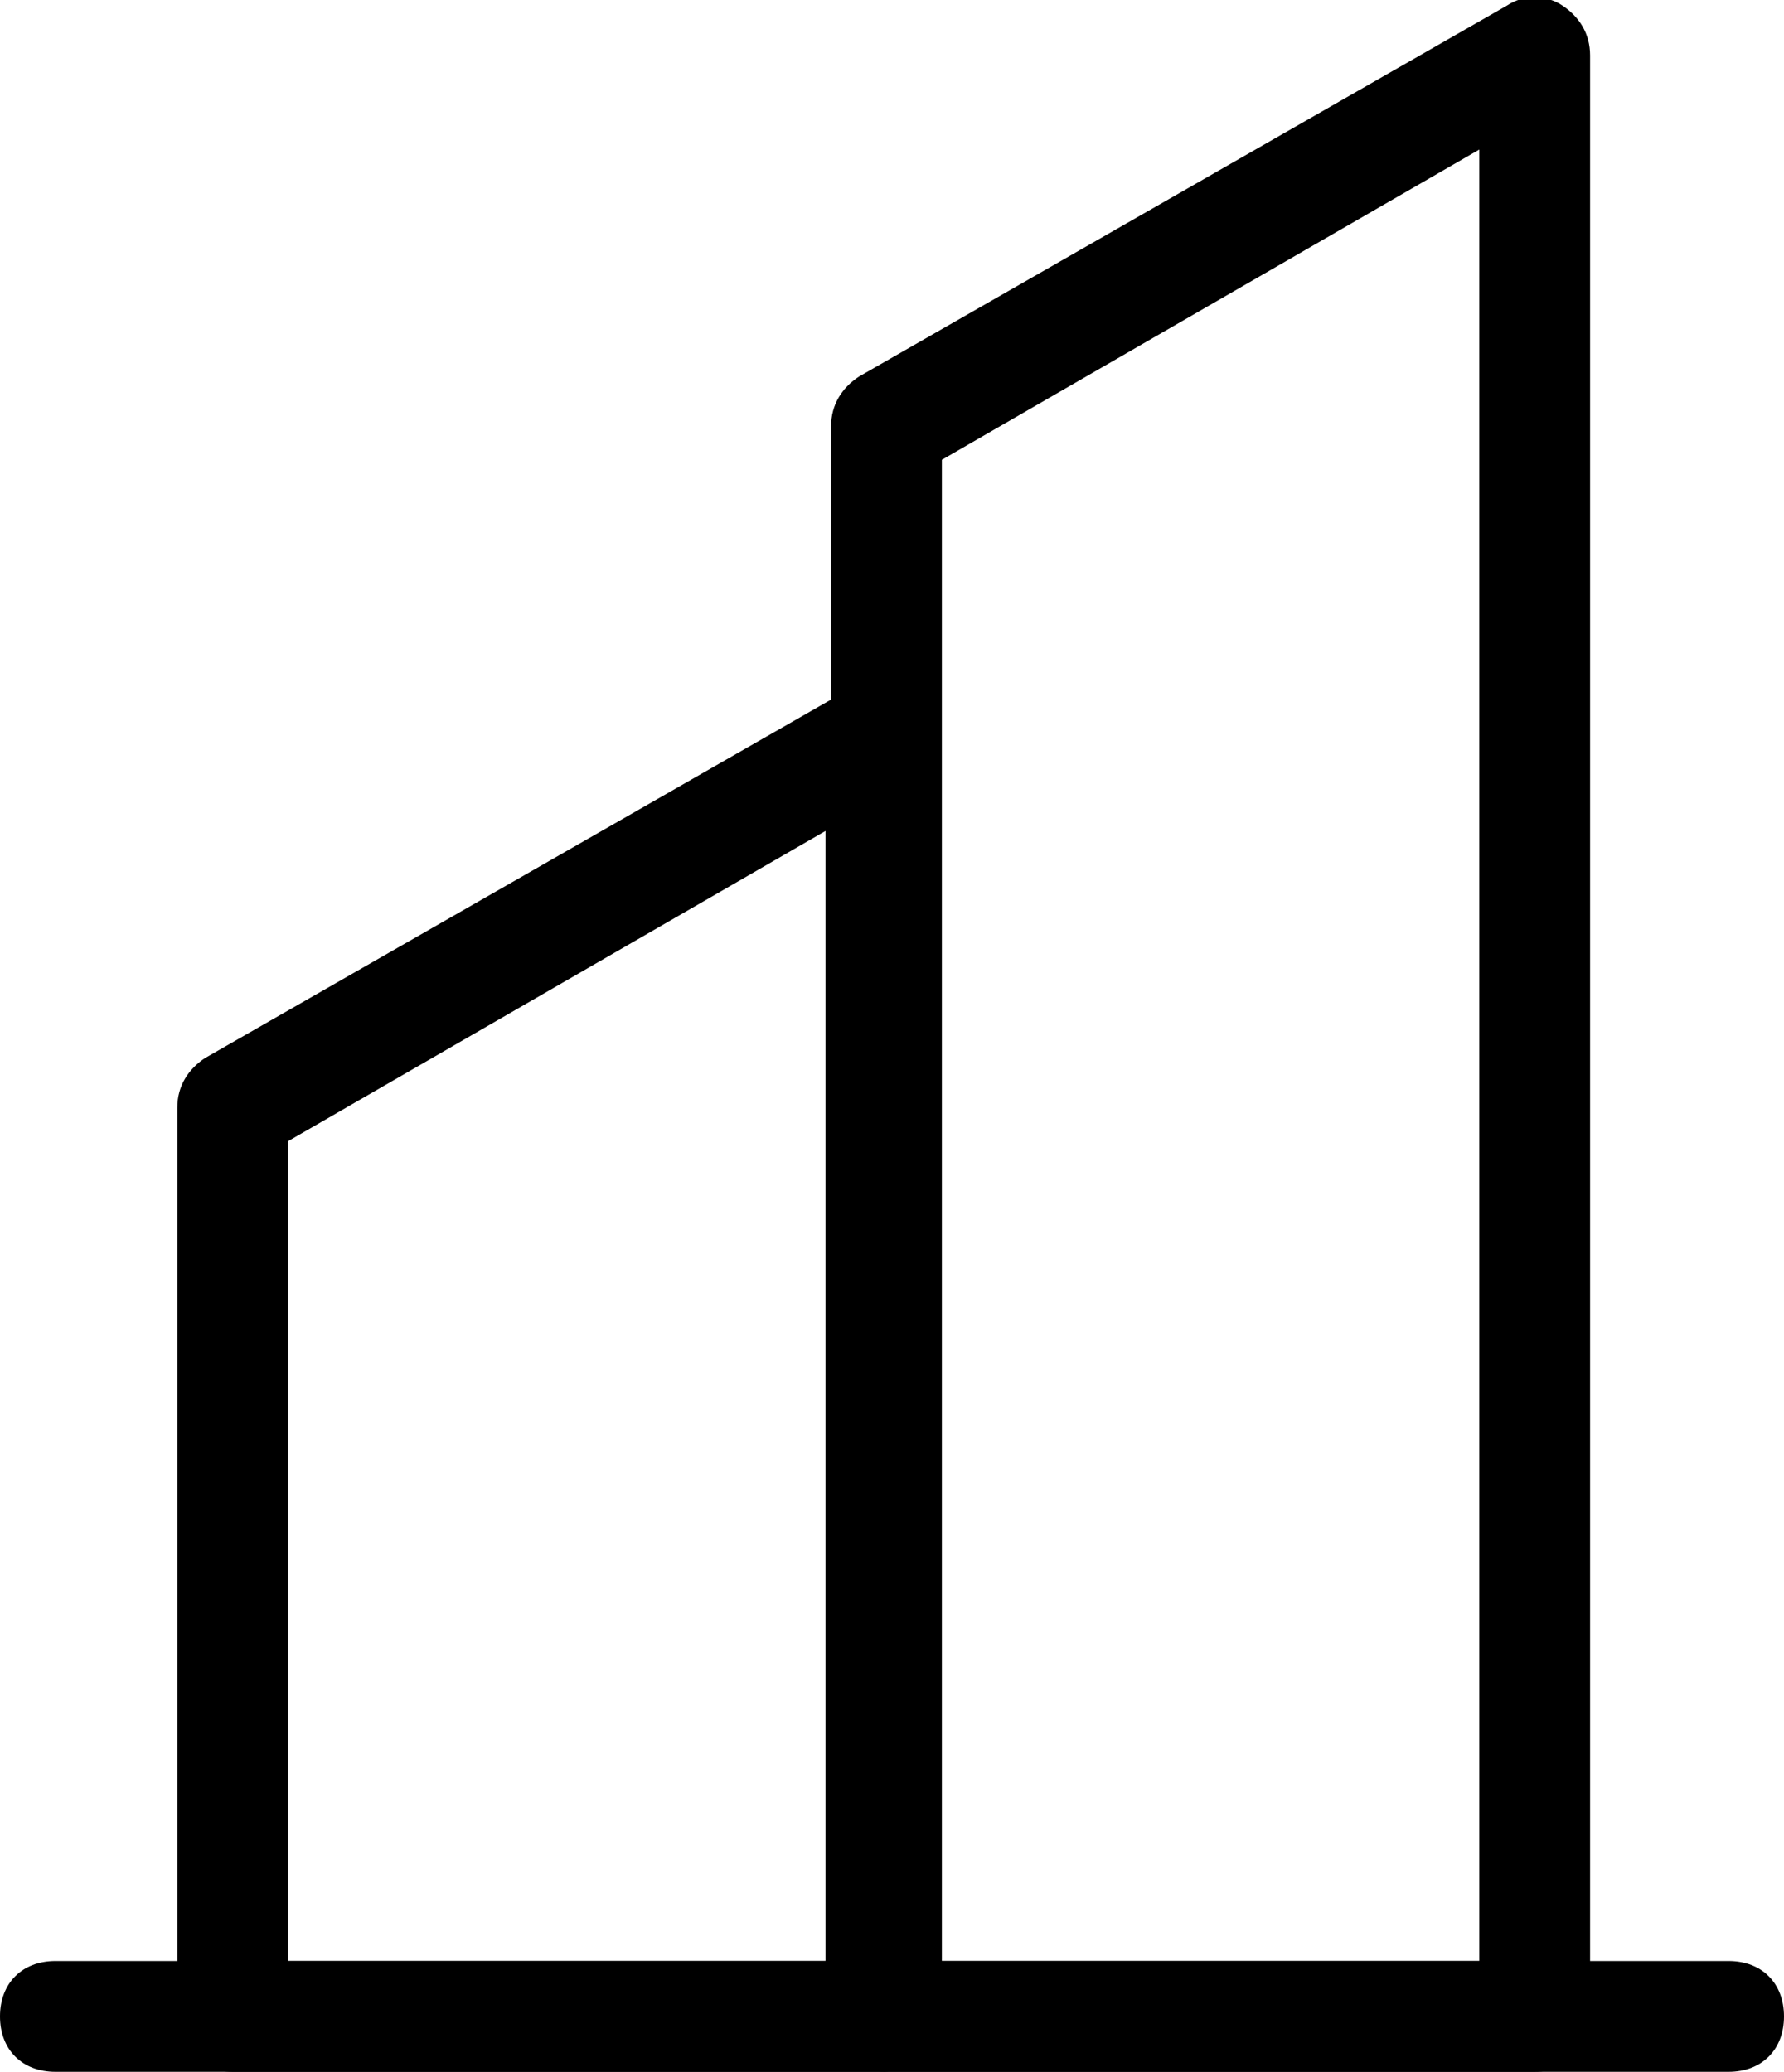<?xml version="1.0" encoding="utf-8"?>
<!-- Generator: Adobe Illustrator 21.1.0, SVG Export Plug-In . SVG Version: 6.00 Build 0)  -->
<svg version="1.1" id="Layer_4" xmlns="http://www.w3.org/2000/svg" xmlns:xlink="http://www.w3.org/1999/xlink" x="0px" y="0px"
	 width="32.2px" height="37.4px" viewBox="0 0 32.2 37.4" style="enable-background:new 0 0 32.2 37.4;" xml:space="preserve">
<g>
	<g>
		<path d="M16,36.9H4.2c-0.3,0-0.5-0.2-0.5-0.5s0.2-0.5,0.5-0.5H16c0.3,0,0.5,0.2,0.5,0.5S16.3,36.9,16,36.9z"/>
	</g>
	<g>
		<path d="M15.9,37.4H4.2c-0.6,0-1-0.4-1-1V20c0-0.4,0.2-0.7,0.5-0.9l11.7-6.7c0.3-0.2,0.7-0.2,1,0c0.3,0.2,0.5,0.5,0.5,0.9v23.1
			C16.9,37,16.5,37.4,15.9,37.4z M5.2,35.4h9.7V15l-9.7,5.6V35.4z"/>
	</g>
	<g>
		<path d="M27.7,37.4H16c-0.6,0-1-0.4-1-1V7.7c0-0.4,0.2-0.7,0.5-0.9l11.7-6.7c0.3-0.2,0.7-0.2,1,0c0.3,0.2,0.5,0.5,0.5,0.9v35.4
			C28.7,37,28.3,37.4,27.7,37.4z M17,35.4h9.7V2.7L17,8.3V35.4z"/>
	</g>
	<g>
		<path d="M31.2,37.4H1c-0.6,0-1-0.4-1-1c0-0.6,0.4-1,1-1h30.2c0.6,0,1,0.4,1,1C32.2,37,31.8,37.4,31.2,37.4z"/>
	</g>
</g>
</svg>
